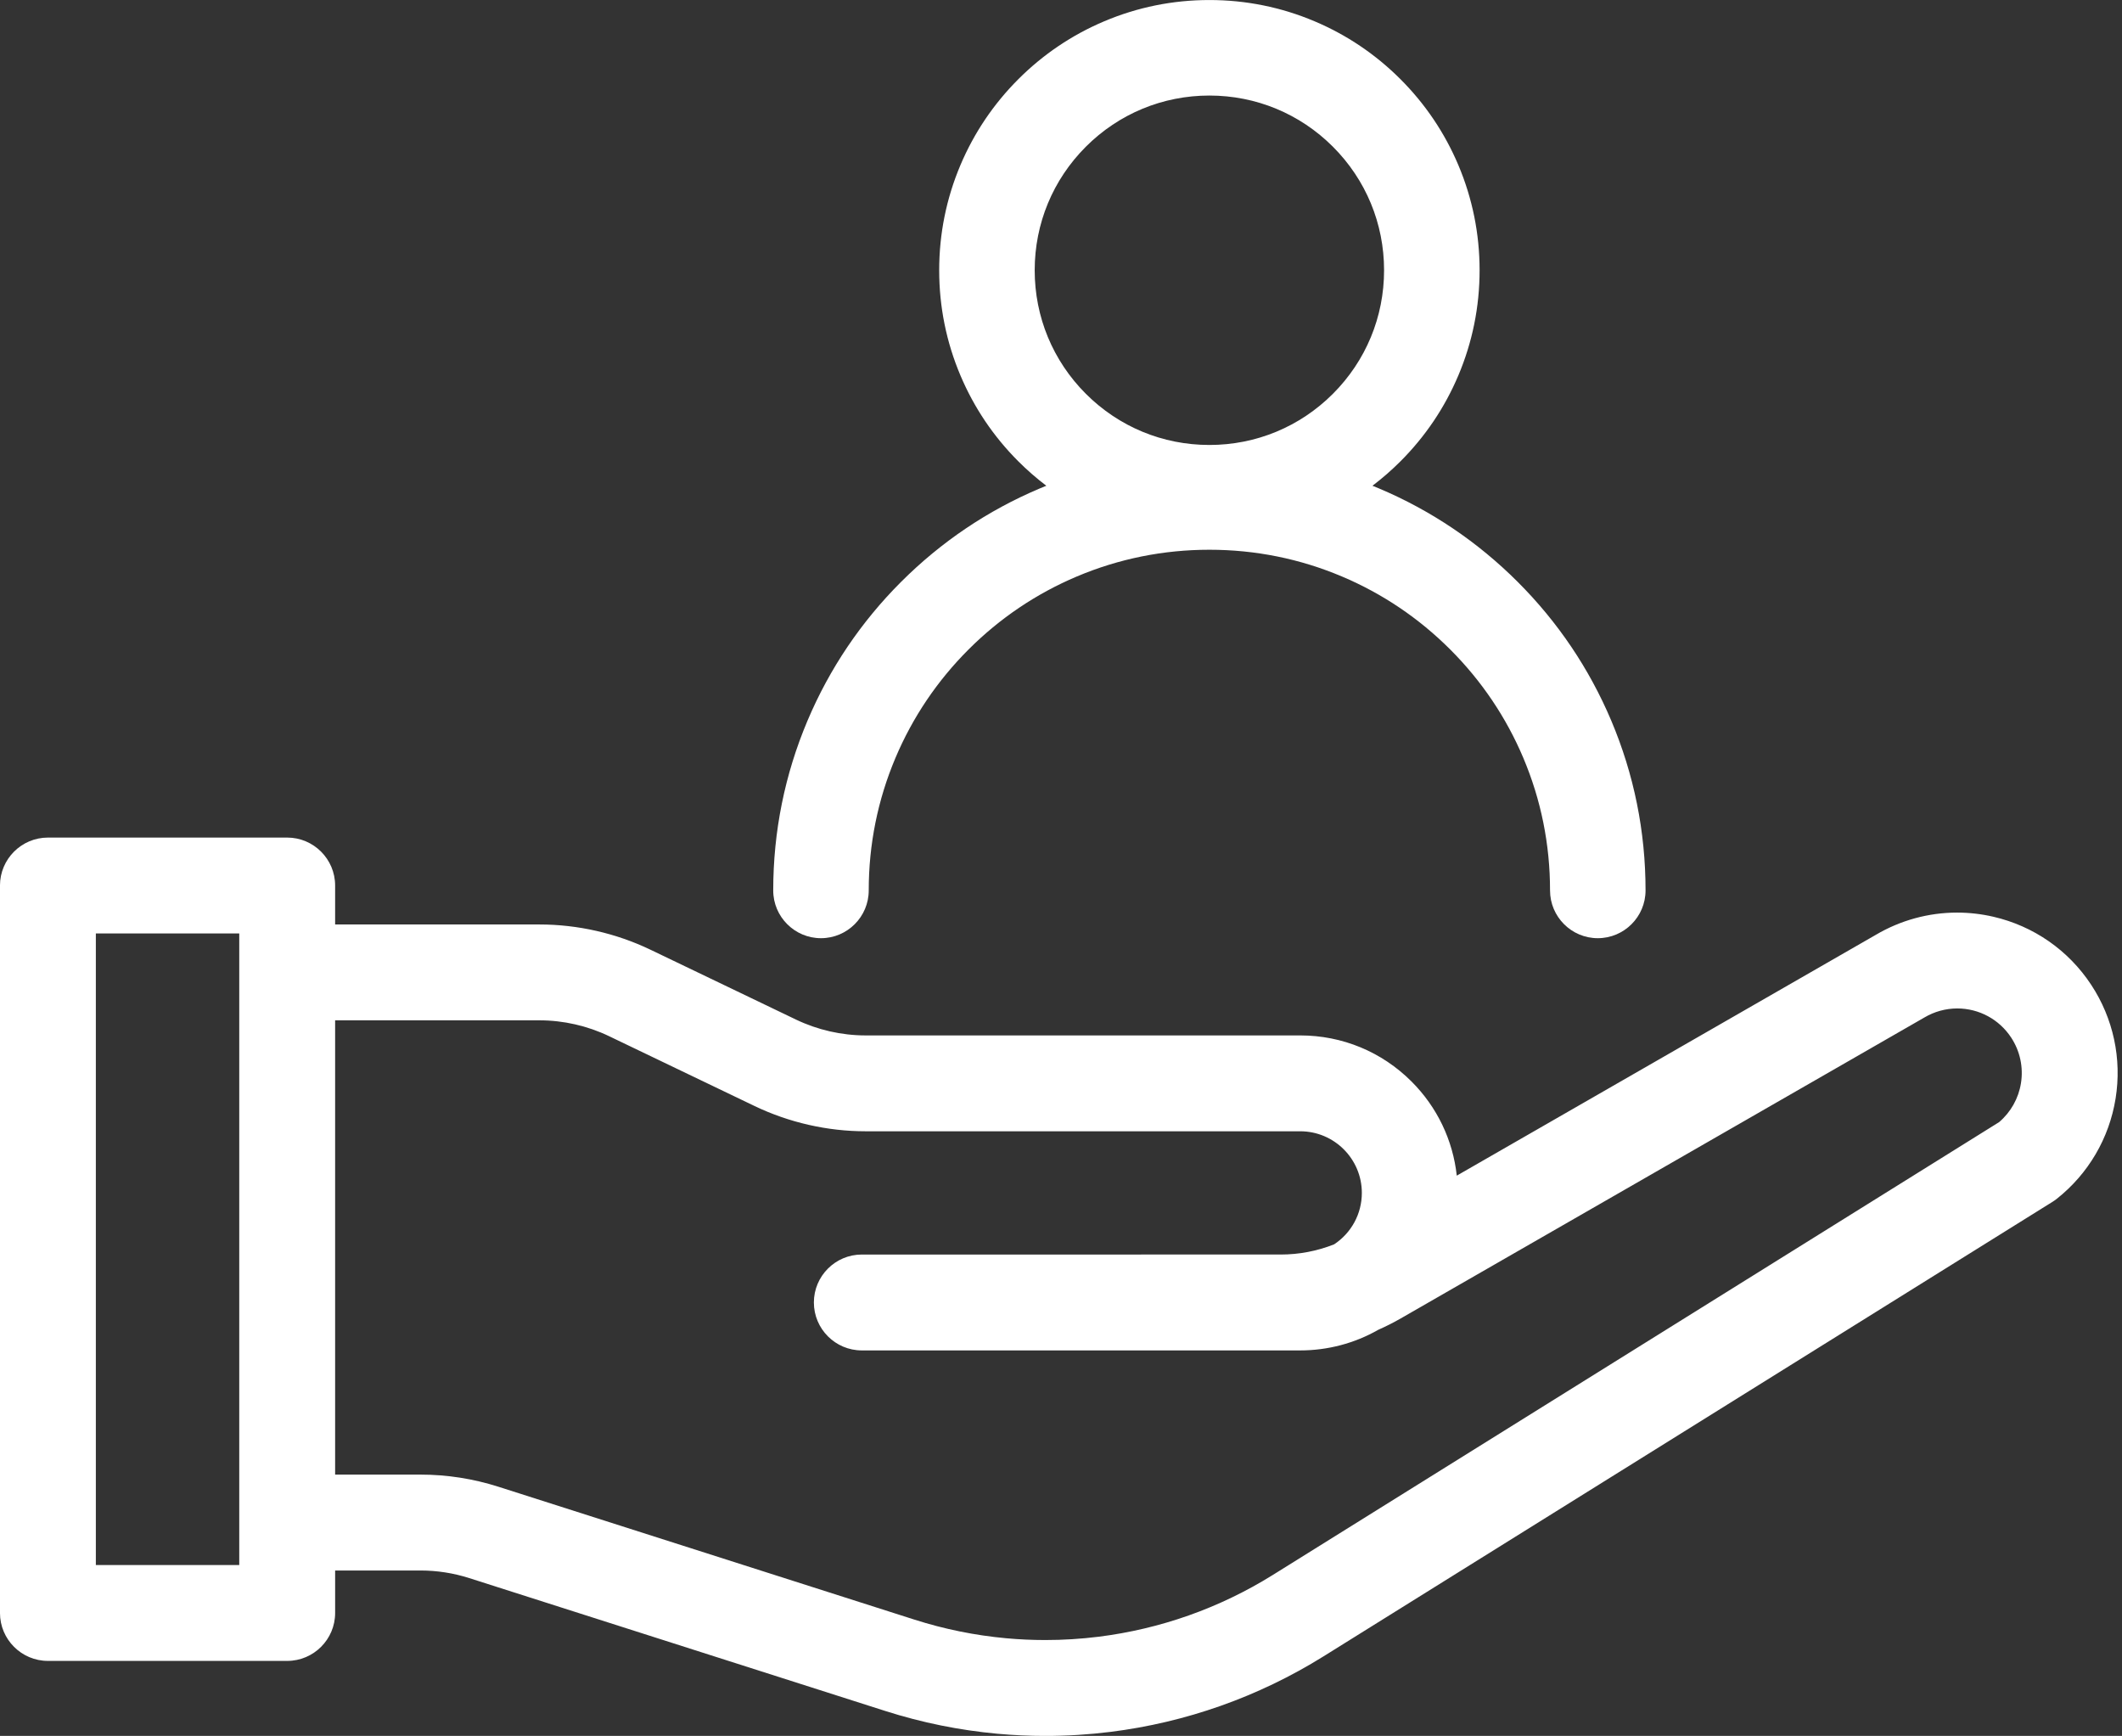 <?xml version="1.0" encoding="UTF-8" standalone="no"?><svg xmlns="http://www.w3.org/2000/svg" xmlns:xlink="http://www.w3.org/1999/xlink" fill="#ffffff" height="2779.7" preserveAspectRatio="xMidYMid meet" version="1" viewBox="304.3 623.6 3398.4 2779.7" width="3398.4" zoomAndPan="magnify"><rect x="304.3" y="623.6" width="3398.4" height="2779.7" fill="#333333" stroke="none"/><g id="change1_1"><path d="M3653.43,2200.68c-36.47-55.43-92.16-94.18-156.81-109.1c-19.09-4.41-38.62-6.64-58.07-6.64 c-45.64,0-90.69,12.35-130.14,35.63l-671.08,385.62c-6.2-56.88-31.47-109.78-72.38-150.68c-47.64-47.64-110.98-73.87-178.34-73.87 h-696.07c-38.33,0-76.85-8.77-111.4-25.35l-233.02-111.85c-55.16-26.48-116.65-40.47-177.84-40.47H841.01v-62.37 c0-42.33-34.44-76.77-76.77-76.77H381.04c-42.33,0-76.77,34.44-76.77,76.77v1164.86c0,42.33,34.44,76.77,76.77,76.77h383.21 c42.33,0,76.77-34.44,76.77-76.77v-68h136.58c26.62,0,52.97,4.11,78.32,12.2l666.28,212.79c58.26,18.61,118.66,30.86,179.52,36.43 c25.35,2.32,51.15,3.49,76.66,3.49c34.82,0,69.94-2.18,104.4-6.48c59.98-7.48,119.28-21.48,176.24-41.61 c57.63-20.36,113.16-47.08,165.06-79.44l1167.23-727.68c2.45-1.52,4.83-3.2,7.07-4.98c50.45-39.98,83.86-96.99,94.07-160.55 C3702.67,2319.07,3688.81,2254.45,3653.43,2200.68z M687.47,3129.68H457.8V2118.35h229.67V3129.68z M3540.87,2358.25 c-3.9,24.24-16.3,46.3-34.96,62.21l-1163.07,725.08c-42.44,26.46-87.85,48.31-134.96,64.95c-46.59,16.46-95.07,27.9-144.12,34.03 c-28.17,3.52-56.9,5.3-85.38,5.3c-20.88,0-41.97-0.96-62.69-2.86c-49.76-4.55-99.15-14.57-146.79-29.79l-666.28-212.79 c-40.47-12.93-82.53-19.48-125.03-19.48H841.01v-727.42h327.28c38.33,0,76.85,8.77,111.4,25.35l233.02,111.85 c55.16,26.48,116.66,40.47,177.84,40.47h696.07c54.41,0,98.68,44.27,98.68,98.68c0,33.27-16.57,63.98-44.4,82.37 c-27.41,10.83-56.21,16.31-85.62,16.31H1684.5c-42.33,0-76.77,34.44-76.77,76.77c0,42.33,34.44,76.77,76.77,76.77h702.12 c44.03,0,87.25-11.42,125.02-33.04c12.36-5.46,24.54-11.64,36.23-18.35l837.41-481.19l0.88-0.51 c16.01-9.49,34.23-14.51,52.69-14.51c34.86,0,67.13,17.42,86.33,46.6C3539.4,2306.69,3544.98,2332.69,3540.87,2358.25z"/><path d="M1619.1,2125.95c42.17,0,76.48-34.31,76.48-76.48c0-73.68,14.41-145.12,42.84-212.33 c27.47-64.95,66.82-123.31,116.95-173.43c50.13-50.13,108.48-89.48,173.44-116.95c67.21-28.43,138.65-42.84,212.33-42.84 s145.12,14.41,212.33,42.84c64.95,27.47,123.31,66.82,173.44,116.95c50.12,50.13,89.47,108.48,116.95,173.43 c28.43,67.21,42.84,138.65,42.84,212.33c0,42.17,34.31,76.48,76.48,76.48c42.17,0,76.48-34.31,76.48-76.48 c0-94.27-18.48-185.75-54.92-271.92c-35.19-83.19-85.54-157.89-149.67-222.01c-64.12-64.13-138.82-114.48-222.01-149.67 c-3.48-1.47-7.02-2.93-10.73-4.43c15.74-11.94,30.79-25.07,44.8-39.08c39.72-39.71,70.91-85.98,92.71-137.52 c22.59-53.39,34.04-110.07,34.04-168.46c0-58.39-11.45-115.07-34.04-168.46c-21.8-51.54-52.99-97.81-92.71-137.52 c-39.71-39.71-85.98-70.91-137.52-92.71c-53.4-22.59-110.07-34.04-168.46-34.04c-58.38,0-115.06,11.45-168.46,34.04 c-51.54,21.8-97.81,52.99-137.52,92.71c-39.72,39.72-70.91,85.99-92.71,137.52c-22.59,53.4-34.04,110.08-34.04,168.46 c0,58.39,11.45,115.06,34.04,168.46c21.8,51.54,52.99,97.81,92.71,137.52c14.02,14.02,29.08,27.15,44.8,39.08 c-3.7,1.49-7.3,2.98-10.73,4.43c-83.19,35.19-157.89,85.54-222.01,149.67c-64.13,64.13-114.48,138.82-149.67,222.01 c-36.45,86.17-54.93,177.65-54.93,271.92C1542.62,2091.64,1576.93,2125.95,1619.1,2125.95z M1961.37,1056.37 c0-74.73,29.1-144.99,81.94-197.83c52.84-52.84,123.1-81.94,197.83-81.94s144.98,29.1,197.83,81.94 c52.84,52.84,81.94,123.1,81.94,197.83c0,74.73-29.1,144.99-81.94,197.83c-52.84,52.84-123.1,81.94-197.83,81.94 c-74.73,0-144.99-29.1-197.83-81.94C1990.47,1201.36,1961.37,1131.1,1961.37,1056.37z"/></g></svg>